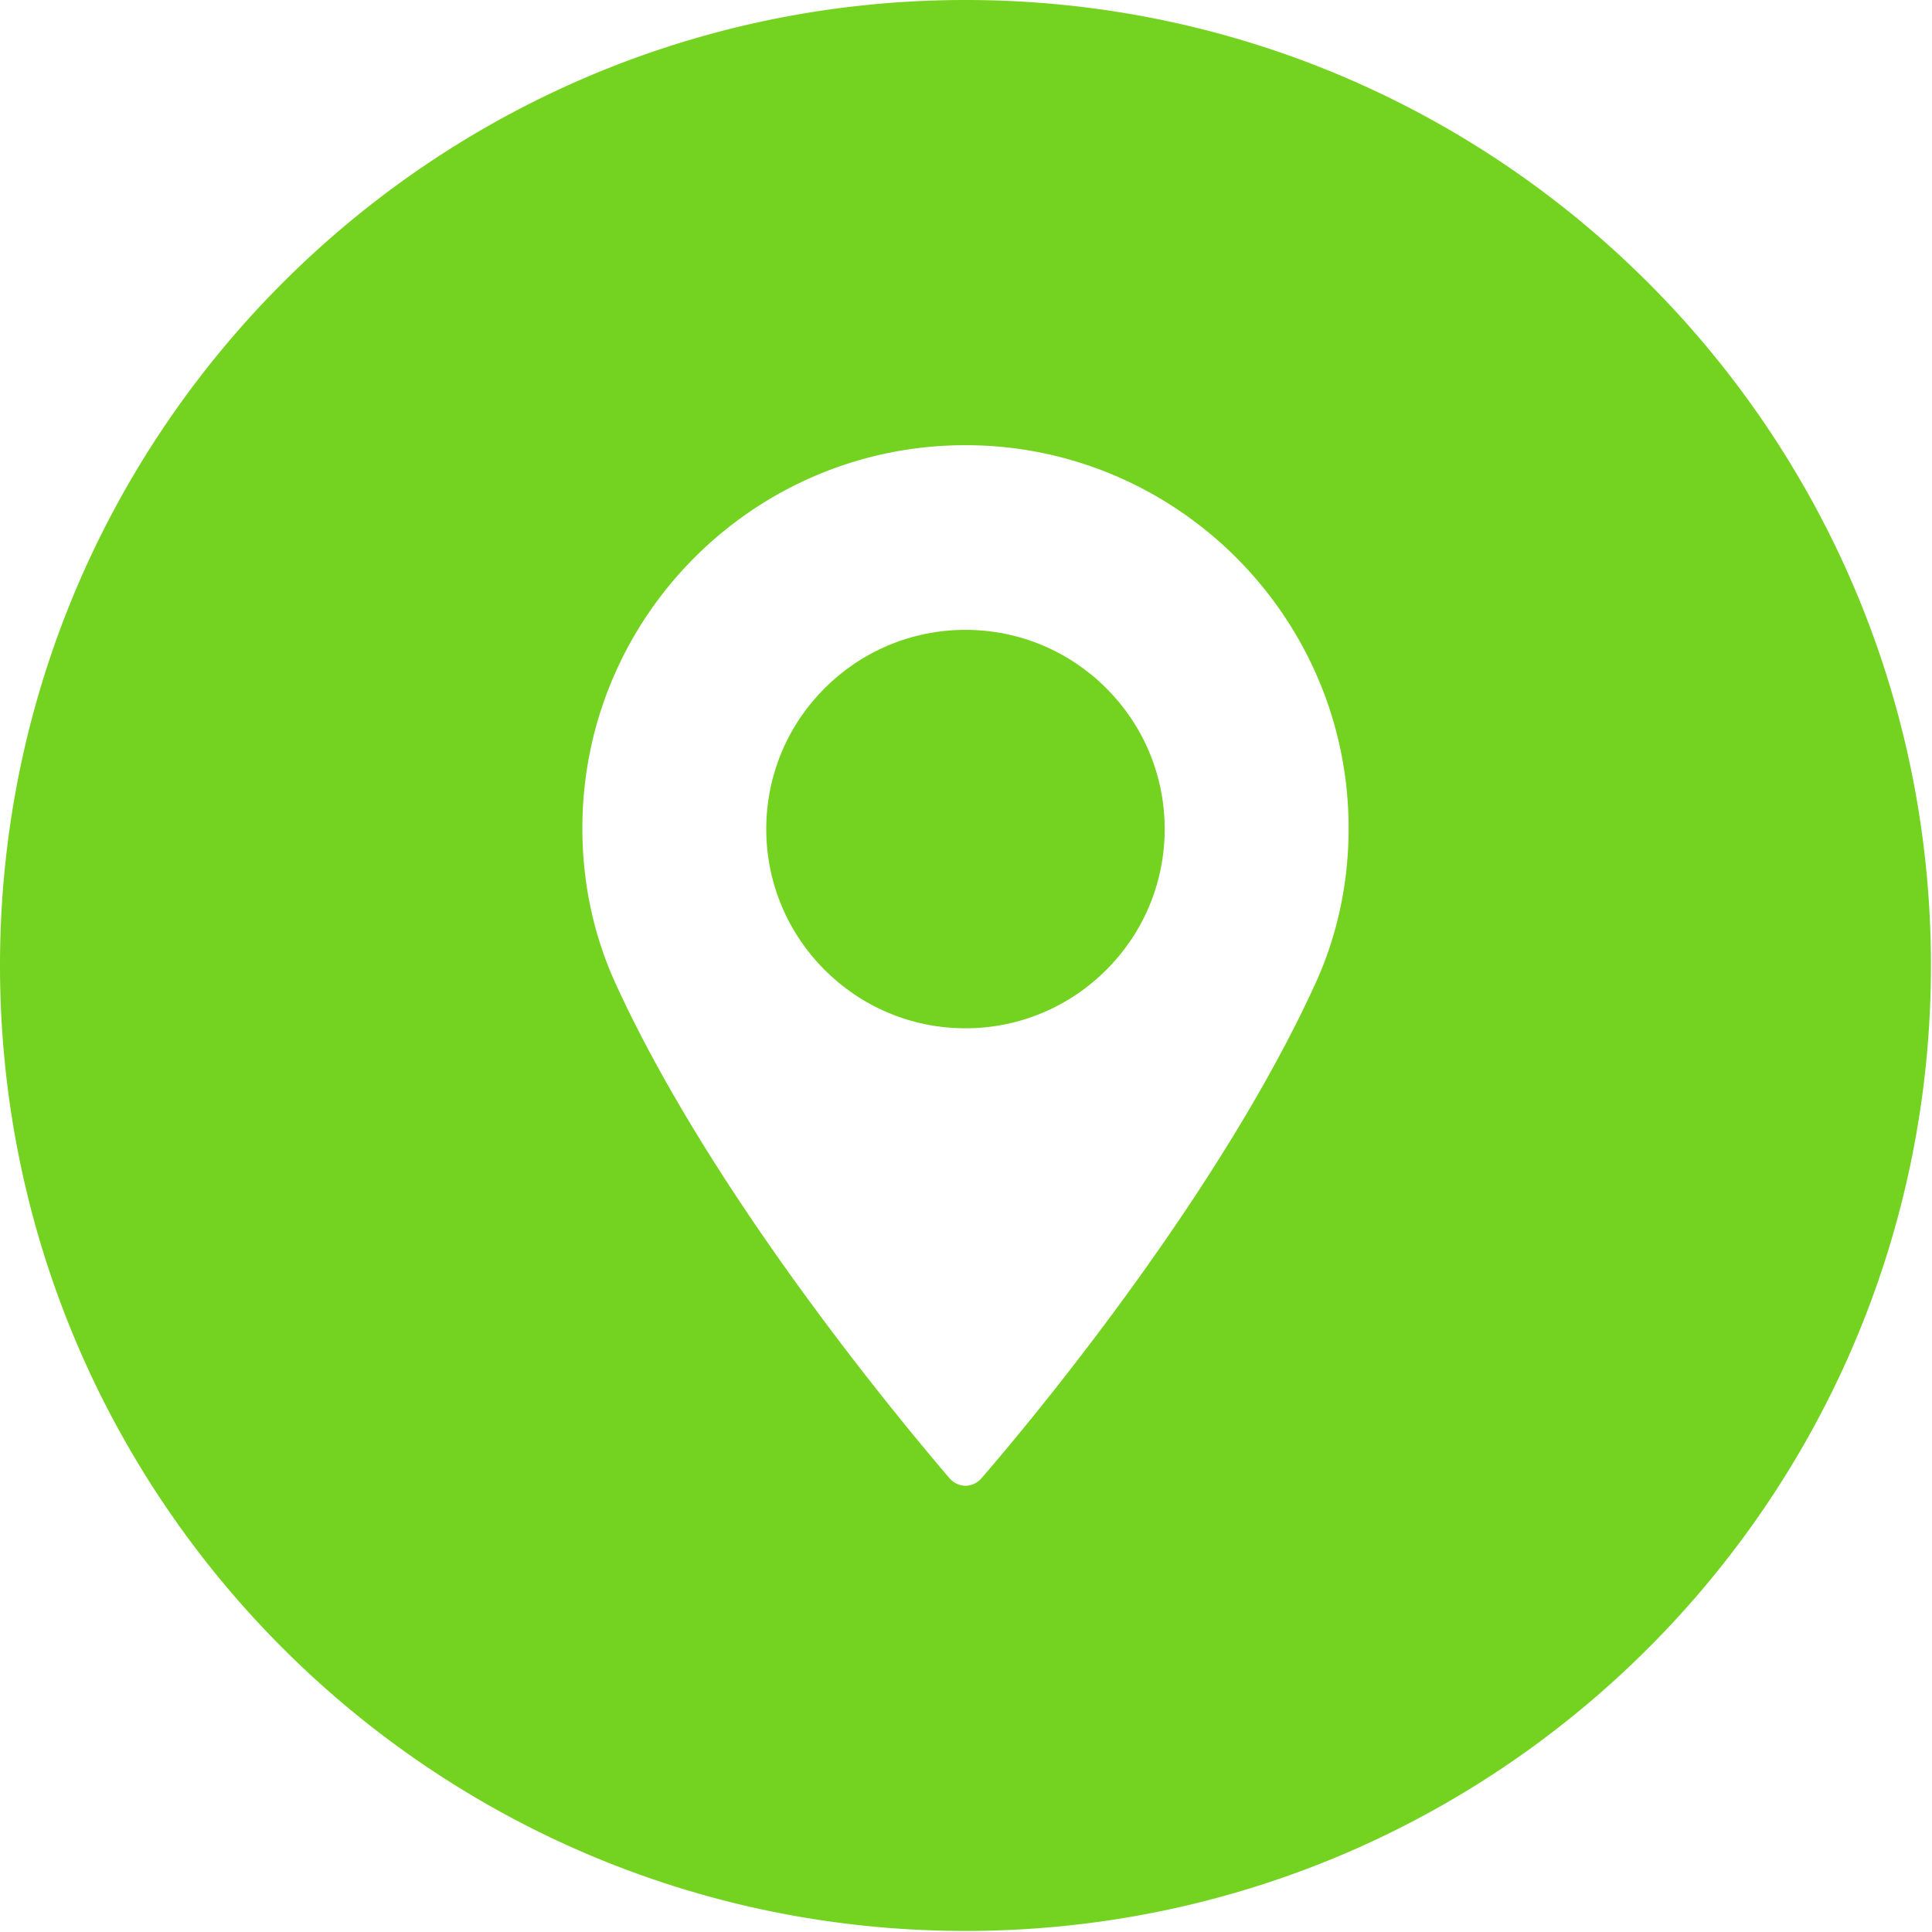 <svg fill="none" height="102" width="102" xmlns="http://www.w3.org/2000/svg"><g fill="#74d321"><path d="m50.972 0c-28.156 0-50.972 22.816-50.972 50.972s22.816 50.972 50.972 50.972 50.972-22.816 50.972-50.972-22.816-50.972-50.972-50.972zm18.448 51.984c-5.056 11.044-14.725 22.735-17.597 26.052a1.138 1.138 0 0 1 -.85.405c-.323 0-.647-.162-.85-.405-2.831-3.317-12.54-15.008-17.597-26.052-1.173-2.549-1.78-5.34-1.78-8.253 0-11.165 9.062-20.227 20.227-20.227 11.125 0 20.227 9.062 20.227 20.227 0 2.913-.606 5.704-1.78 8.253z"/><path d="m50.972 33.253c-5.785 0-10.518 4.693-10.518 10.518 0 5.785 4.693 10.518 10.518 10.518 5.785 0 10.518-4.692 10.518-10.518 0-5.825-4.733-10.518-10.518-10.518z"/></g></svg>